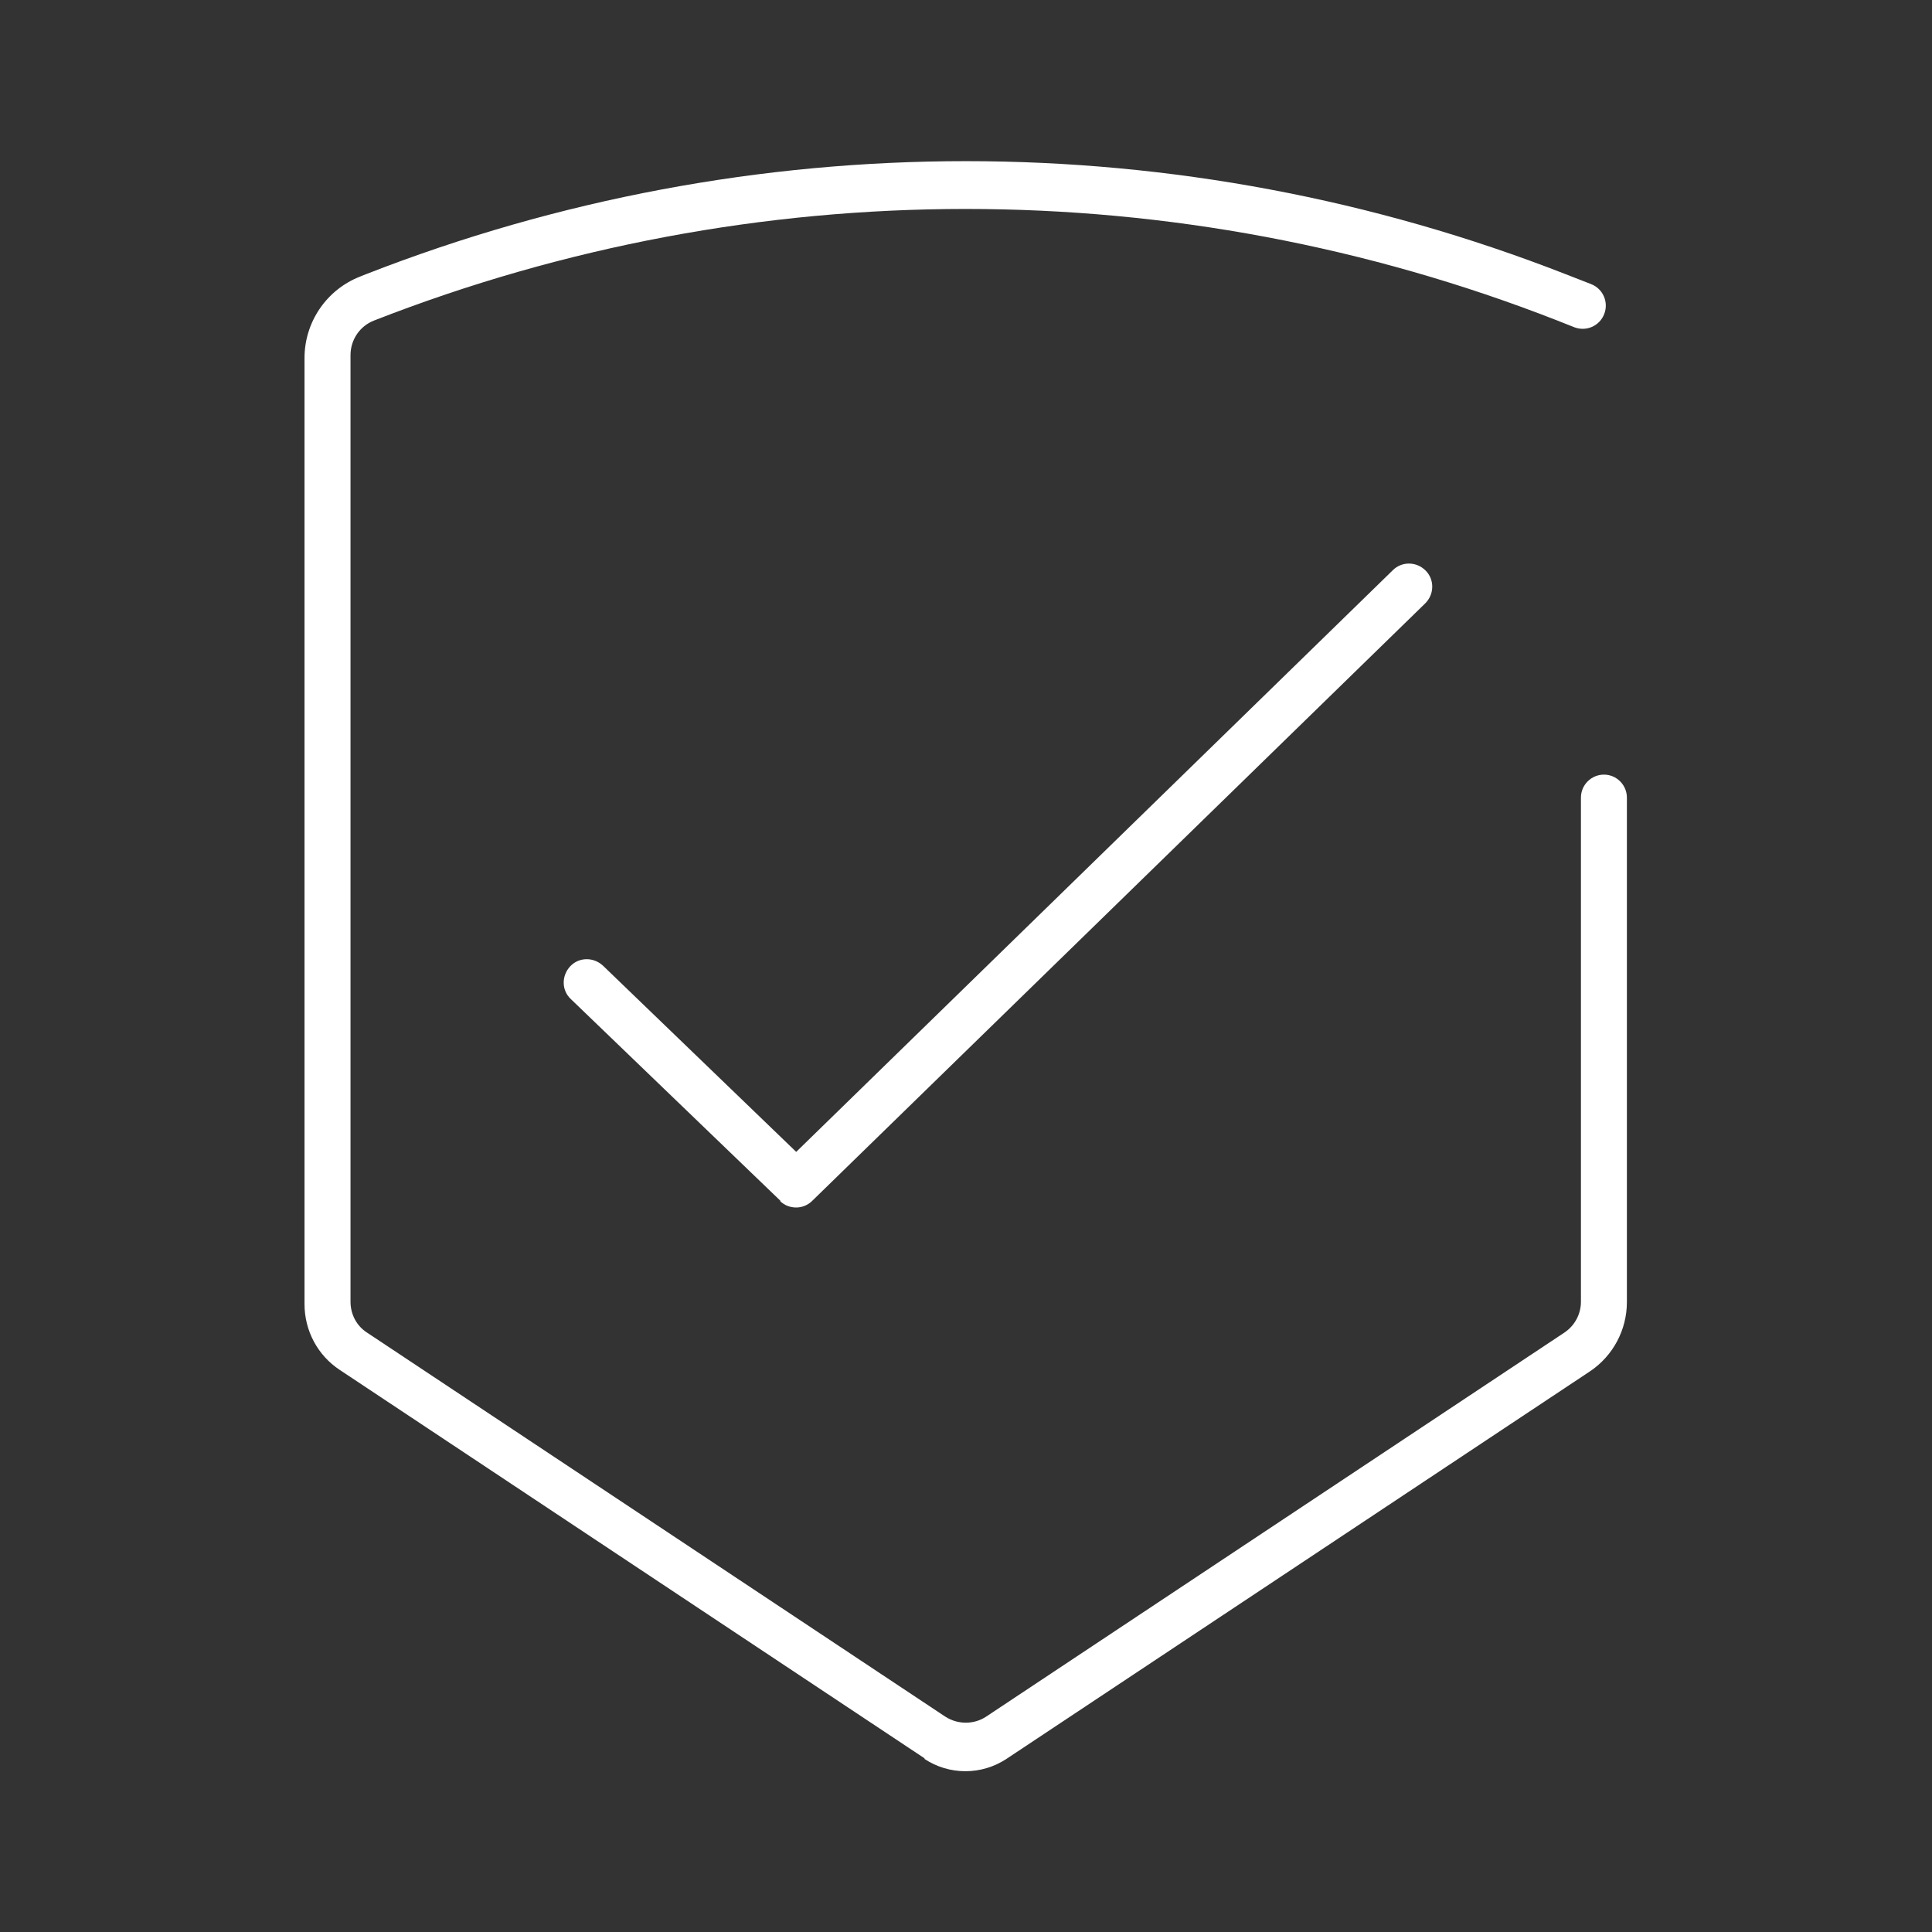 <?xml version="1.0" encoding="UTF-8"?> <svg xmlns="http://www.w3.org/2000/svg" width="52" height="52" viewBox="0 0 52 52" fill="none"><rect x="0" y="0" width="52" height="52" fill="#333333" stroke="none"/><path d="M24.891 47.33L9.144 36.871C8.548 36.479 8.196 35.813 8.196 35.1V9.637C8.196 8.666 8.791 7.796 9.692 7.444L9.849 7.381C20.23 3.323 31.762 3.323 42.143 7.381L42.825 7.647C43.146 7.773 43.303 8.133 43.177 8.454C43.052 8.776 42.692 8.932 42.37 8.807L41.916 8.627C31.676 4.623 20.308 4.623 10.068 8.627C9.684 8.776 9.434 9.144 9.434 9.559V35.037C9.434 35.374 9.598 35.688 9.88 35.868L25.44 46.202C25.777 46.421 26.215 46.421 26.544 46.202L42.104 35.868C42.386 35.68 42.551 35.366 42.551 35.037V21.468C42.551 21.123 42.833 20.849 43.17 20.849C43.514 20.849 43.788 21.131 43.788 21.468V35.045C43.788 35.797 43.413 36.495 42.794 36.91L27.093 47.338C26.419 47.784 25.549 47.784 24.876 47.338L24.891 47.33Z" fill="white"></path><path d="M20.997 32.327C21.115 32.445 21.273 32.5 21.43 32.5C21.588 32.5 21.745 32.437 21.863 32.319L38.362 16.238C38.606 15.994 38.614 15.6 38.37 15.356C38.125 15.111 37.731 15.104 37.487 15.348L21.43 31.003L16.23 25.992C15.978 25.756 15.584 25.756 15.348 26.008C15.111 26.26 15.111 26.654 15.364 26.89L21.005 32.319L20.997 32.327Z" fill="white"></path></svg> 